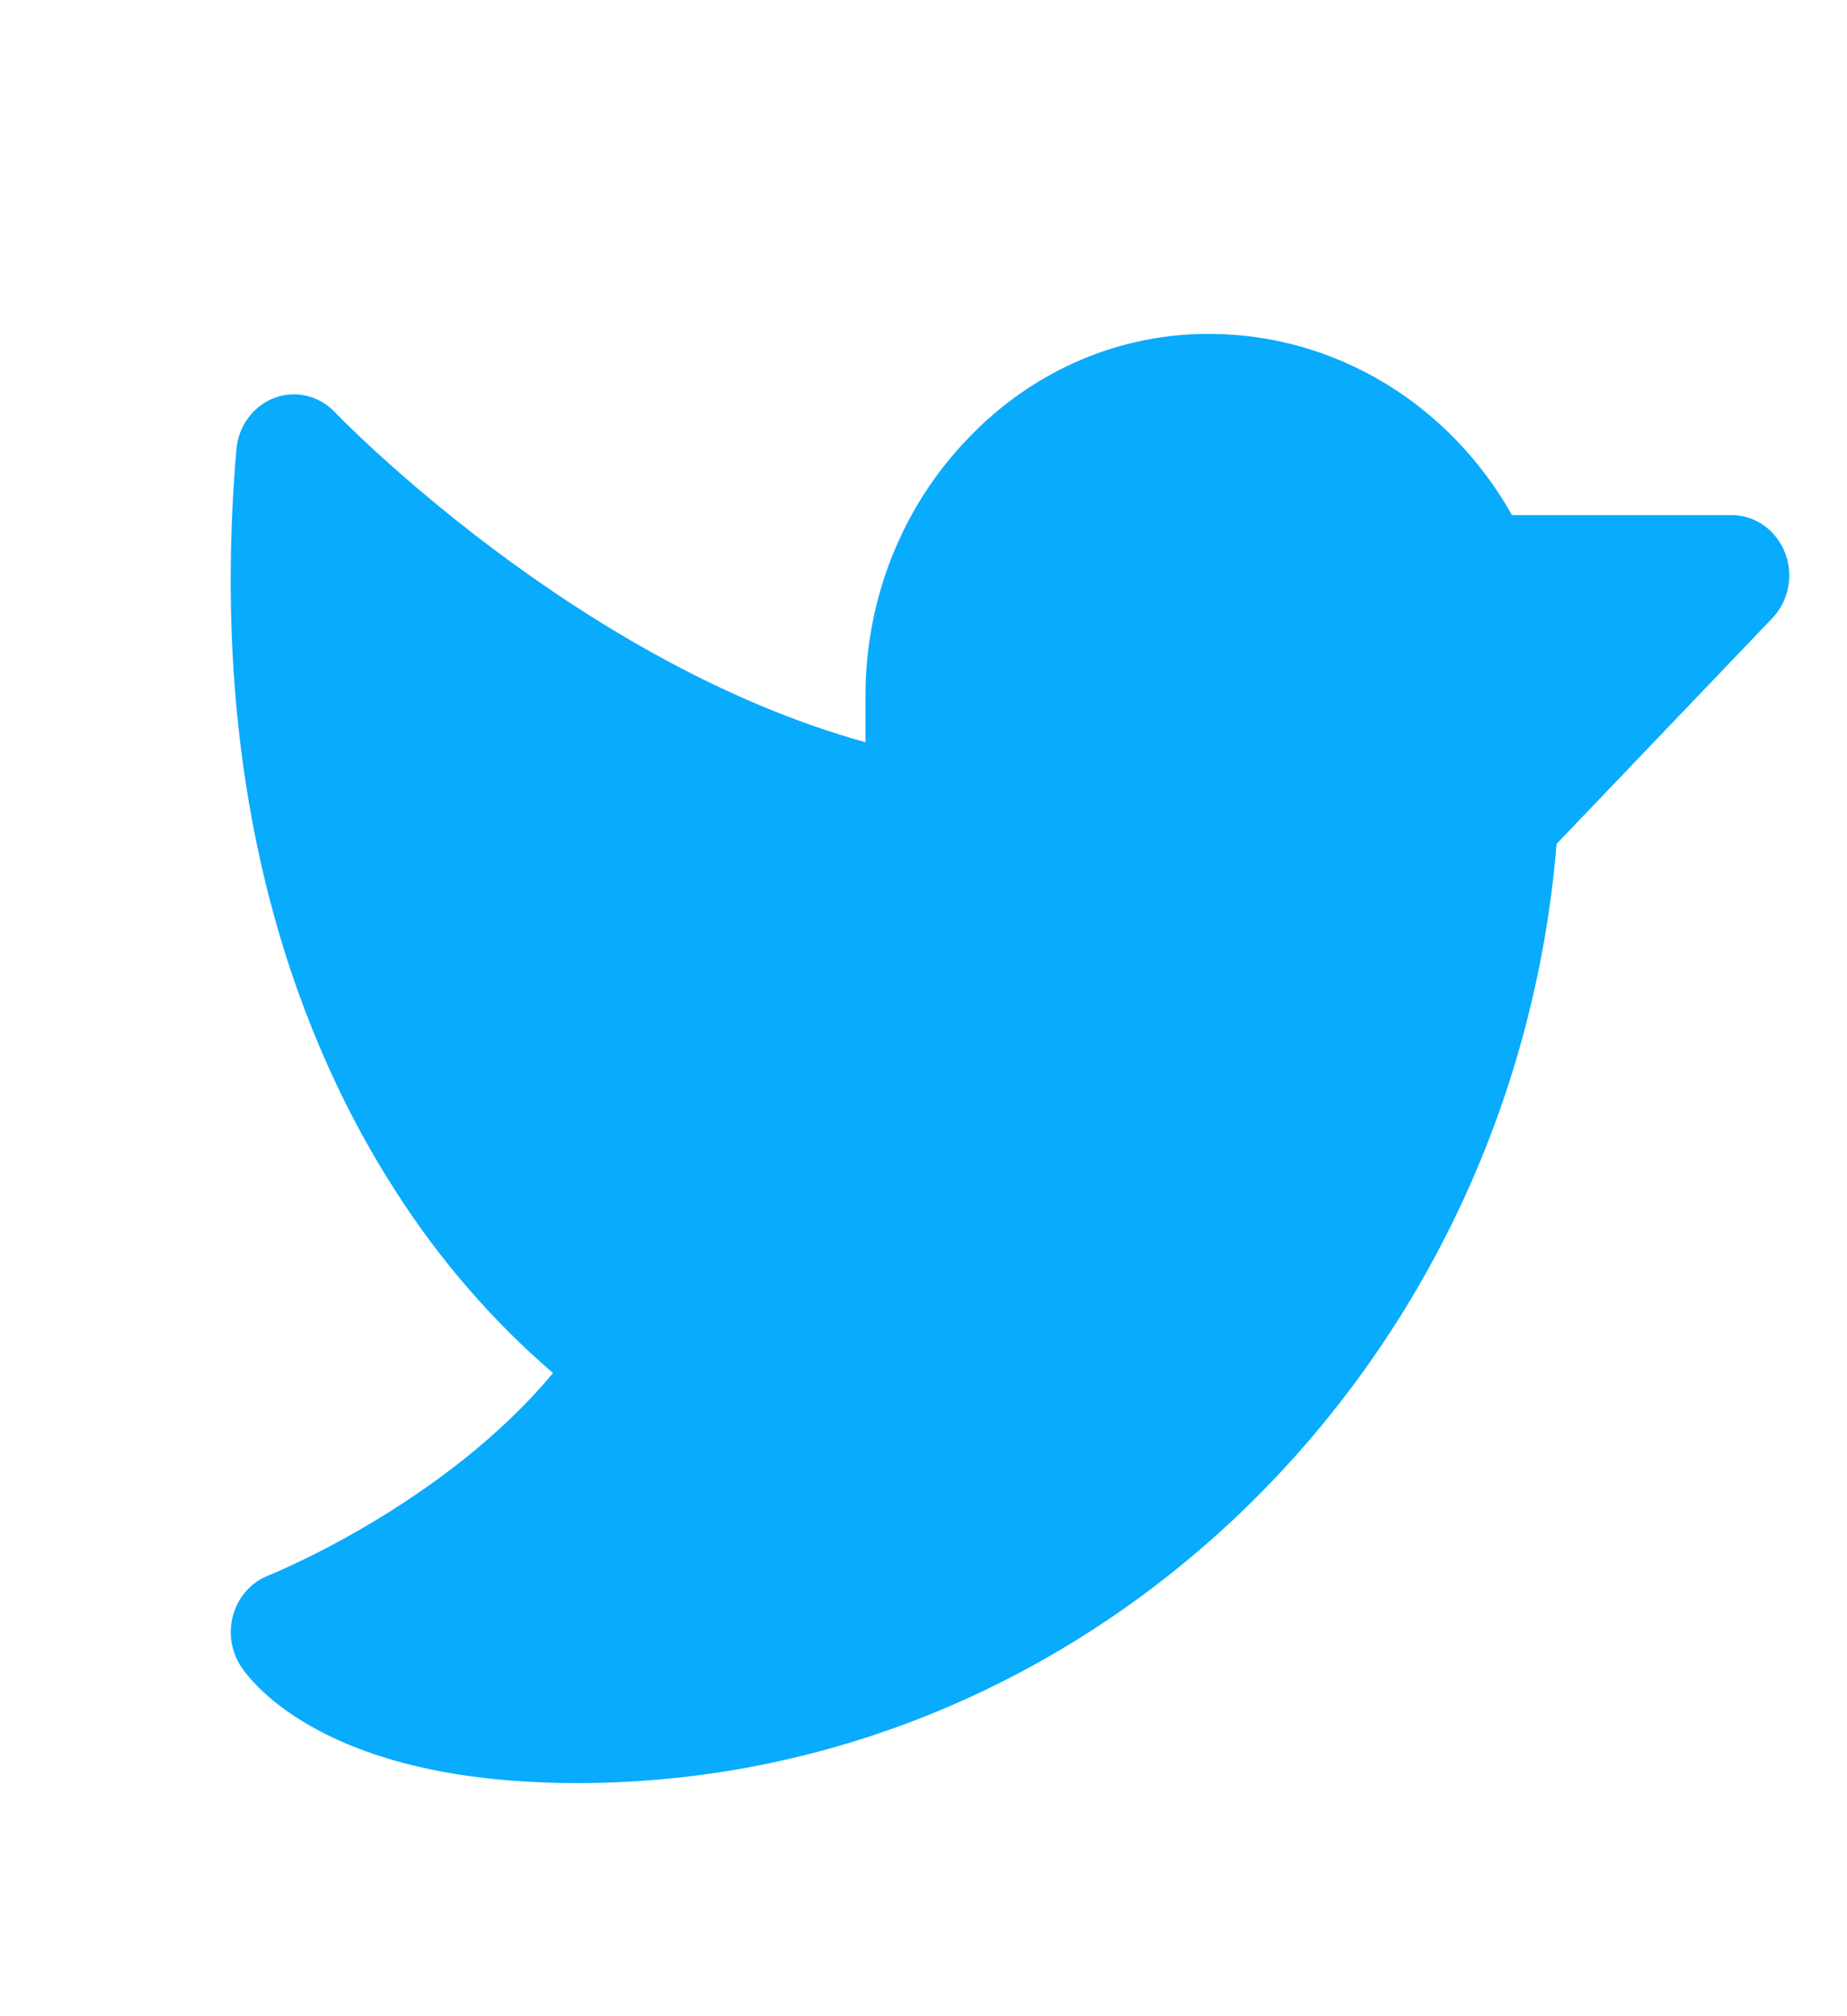 <svg width="22" height="24" viewBox="0 0 22 24" fill="none" xmlns="http://www.w3.org/2000/svg">
<path d="M21.11 7.359L18.541 10.045C18.022 16.336 12.947 21.225 6.874 21.225C5.626 21.225 4.598 21.018 3.816 20.61C3.187 20.281 2.929 19.928 2.864 19.827C2.807 19.737 2.77 19.634 2.755 19.527C2.741 19.42 2.75 19.311 2.782 19.208C2.814 19.105 2.867 19.01 2.939 18.932C3.011 18.854 3.098 18.793 3.195 18.755C3.217 18.746 5.278 17.919 6.587 16.344C5.861 15.72 5.228 14.987 4.707 14.17C3.641 12.516 2.448 9.642 2.816 5.349C2.828 5.212 2.876 5.082 2.957 4.974C3.037 4.865 3.145 4.783 3.268 4.737C3.391 4.69 3.524 4.681 3.652 4.712C3.78 4.742 3.897 4.809 3.989 4.907C4.019 4.938 6.849 7.881 10.309 8.835V8.288C10.308 7.714 10.416 7.146 10.628 6.616C10.84 6.087 11.151 5.608 11.543 5.206C11.924 4.809 12.377 4.495 12.875 4.283C13.373 4.072 13.907 3.967 14.445 3.975C15.167 3.982 15.874 4.185 16.499 4.563C17.123 4.941 17.643 5.481 18.009 6.131H20.624C20.76 6.131 20.893 6.173 21.006 6.252C21.119 6.331 21.208 6.443 21.26 6.575C21.312 6.706 21.326 6.851 21.299 6.99C21.272 7.13 21.207 7.258 21.11 7.359Z" fill="#09ABFC"/>
</svg>
